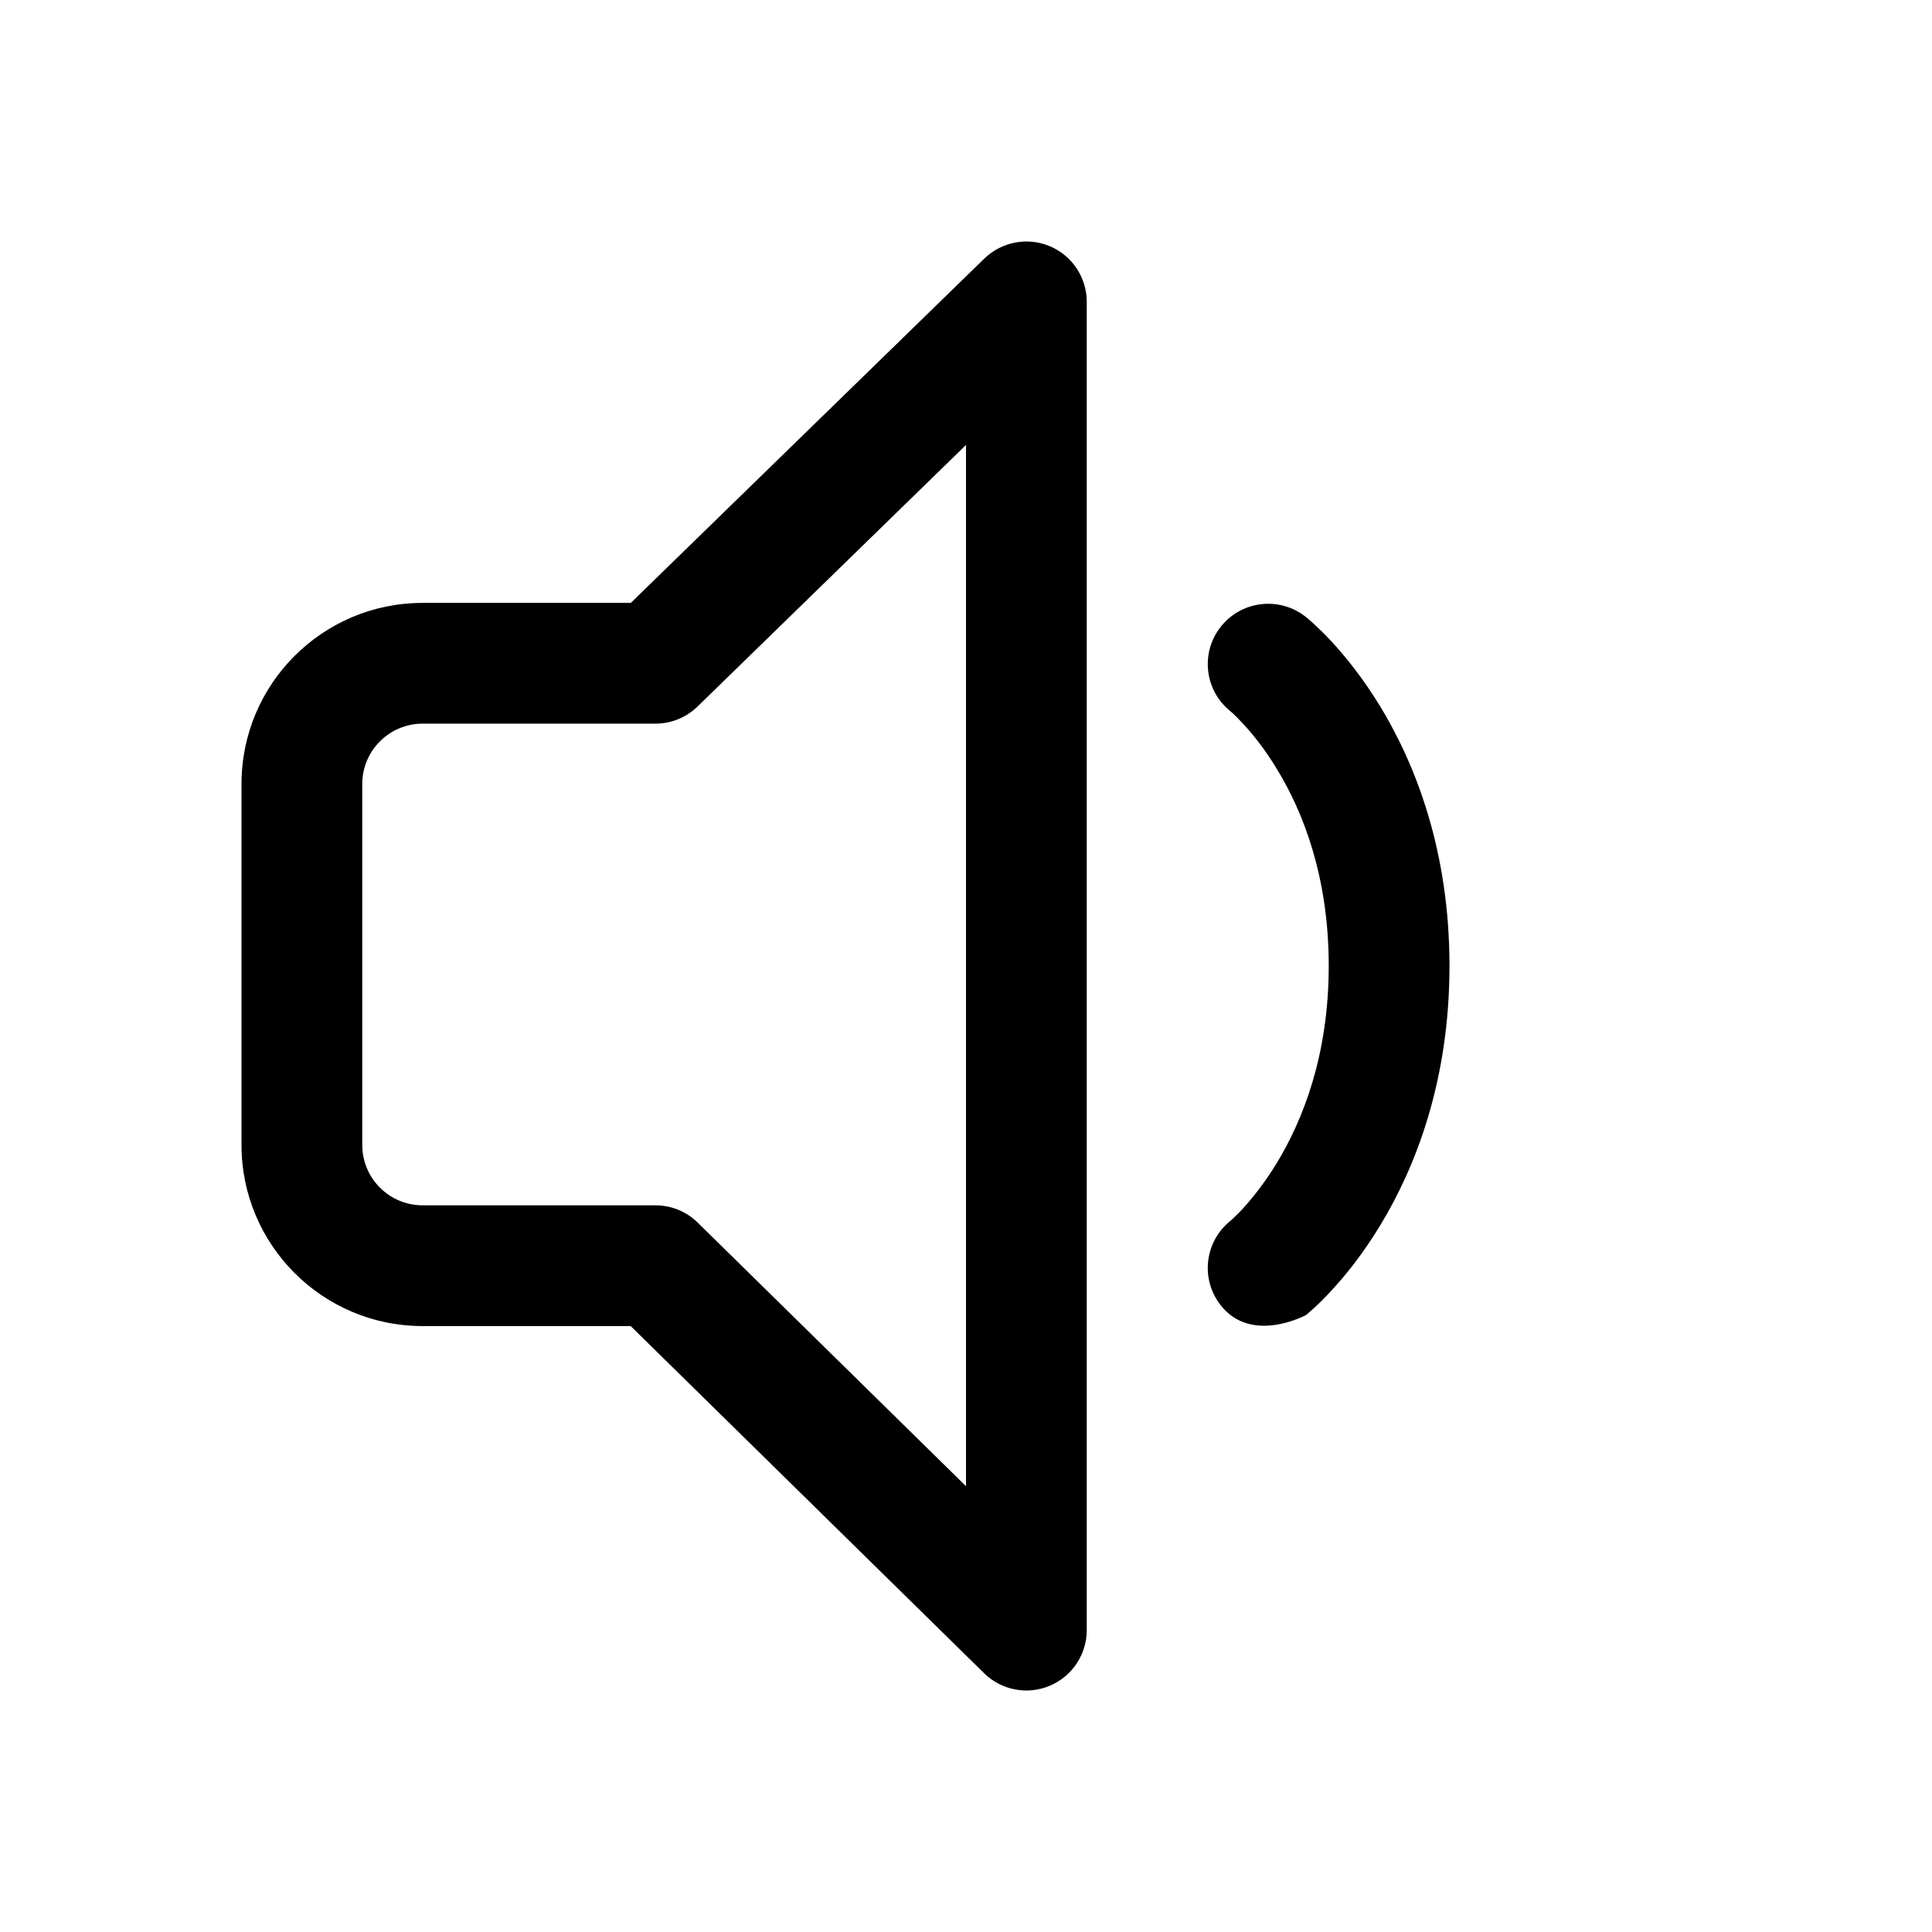 <svg xmlns="http://www.w3.org/2000/svg" viewBox="0 0 16 16" fill="none"><path d="M8.694 2.039C8.88 2.117 9 2.299 9 2.5V13.5C9 13.701 8.879 13.883 8.693 13.961C8.508 14.039 8.293 13.998 8.15 13.857L5.223 10.982H3.5C2.672 10.982 2 10.31 2 9.482V6.493C2 5.664 2.672 4.993 3.5 4.993H5.224L8.151 2.142C8.295 2.002 8.509 1.961 8.694 2.039ZM8 3.685L5.777 5.851C5.683 5.942 5.558 5.993 5.428 5.993H3.5C3.224 5.993 3 6.217 3 6.493V9.482C3 9.758 3.224 9.982 3.5 9.982H5.428C5.559 9.982 5.685 10.033 5.778 10.125L8 12.308V3.685ZM10.111 5.189C10.283 4.973 10.598 4.937 10.814 5.109L10.815 5.109L10.816 5.11L10.818 5.112L10.823 5.116L10.838 5.129C10.85 5.139 10.865 5.152 10.883 5.169C10.92 5.203 10.969 5.25 11.026 5.311C11.139 5.434 11.286 5.613 11.431 5.851C11.722 6.331 12.004 7.044 12.004 7.999C12.004 8.953 11.722 9.667 11.431 10.147C11.286 10.386 11.14 10.566 11.026 10.688C10.97 10.75 10.921 10.797 10.884 10.831C10.864 10.849 10.844 10.867 10.824 10.884L10.816 10.891L10.815 10.891C10.815 10.891 10.368 11.134 10.112 10.813C9.94 10.598 9.974 10.286 10.187 10.113L10.189 10.111L10.188 10.112L10.19 10.111L10.189 10.111C10.192 10.109 10.198 10.104 10.207 10.095C10.225 10.078 10.255 10.05 10.292 10.01C10.366 9.929 10.47 9.802 10.576 9.628C10.785 9.283 11.004 8.746 11.004 7.999C11.004 7.251 10.786 6.715 10.576 6.371C10.471 6.197 10.367 6.071 10.292 5.991C10.255 5.951 10.226 5.923 10.208 5.906C10.199 5.898 10.192 5.892 10.19 5.89L10.191 5.891C9.975 5.719 9.939 5.405 10.111 5.189ZM10.19 5.89L10.188 5.889Z" fill="currentColor"/></svg>